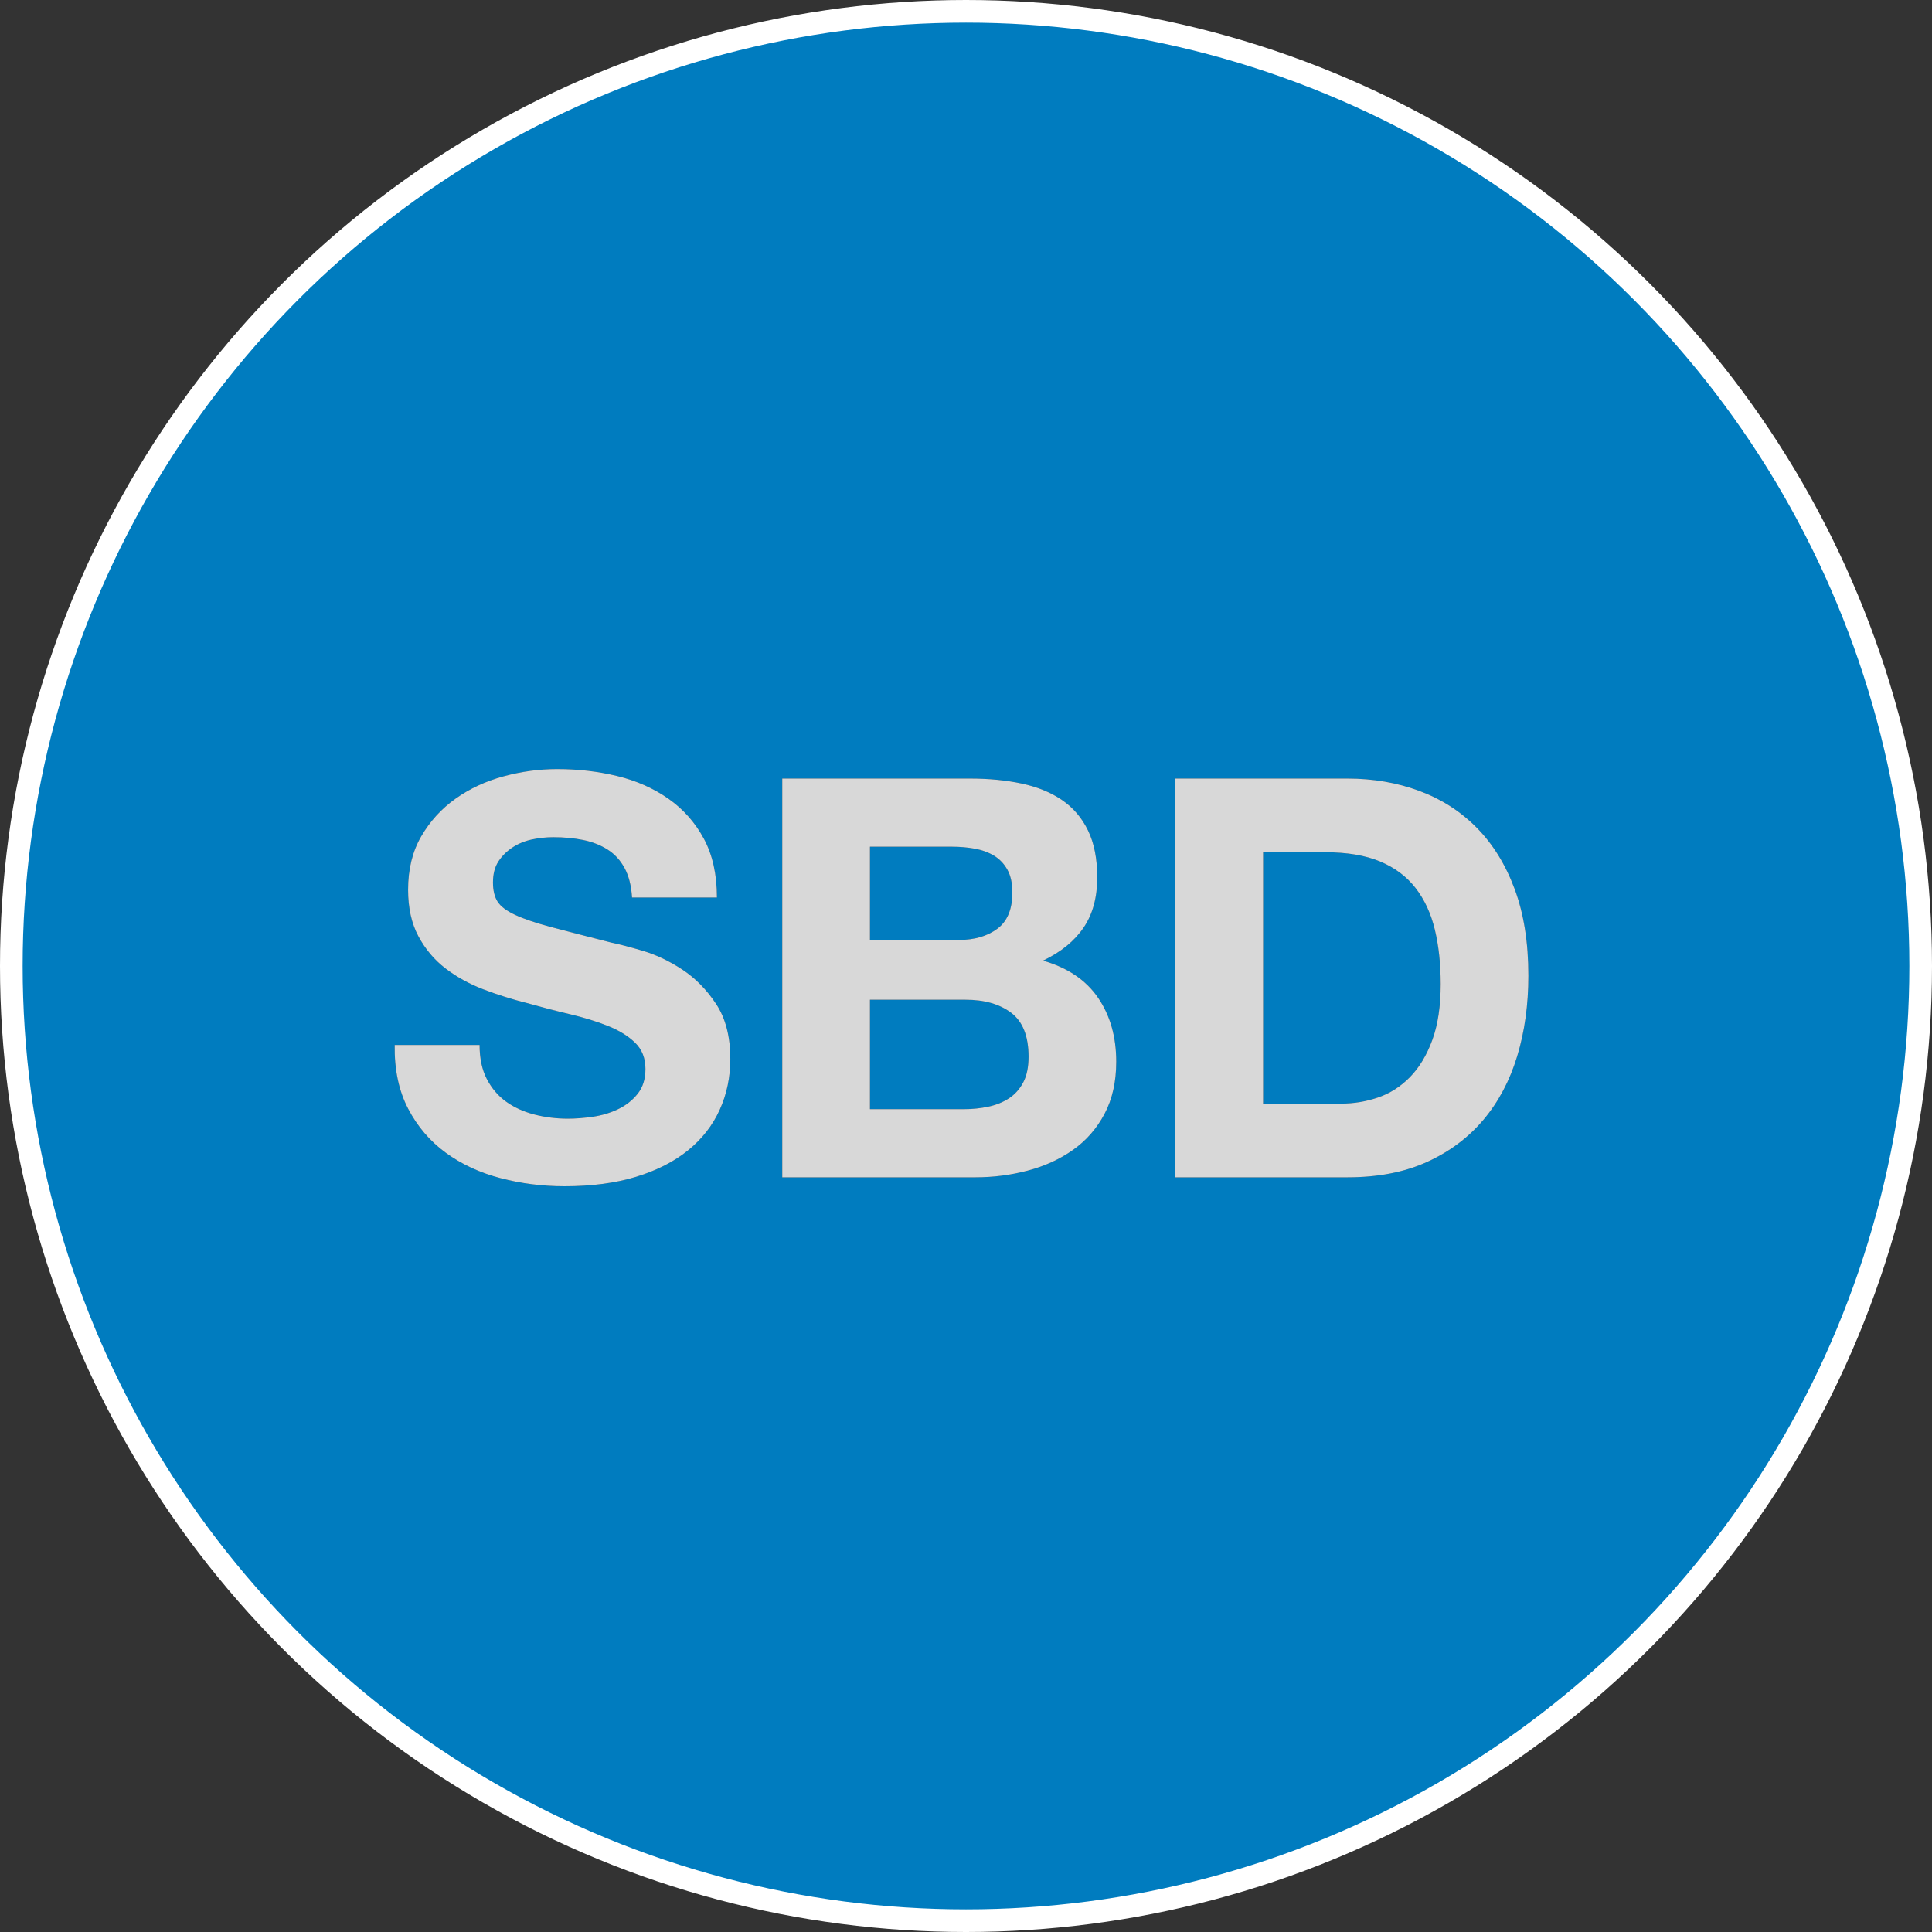 <?xml version="1.0" encoding="UTF-8"?>
<svg width="512px" height="512px" viewBox="0 0 512 512" version="1.1" xmlns="http://www.w3.org/2000/svg" xmlns:xlink="http://www.w3.org/1999/xlink">
    <rect x="0" y="0" width="512" height="512" fill="#333333" stroke="none"/>
    <!-- Generator: Sketch 52.6 (67491) - http://www.bohemiancoding.com/sketch -->
    <title>Artboard</title>
    <desc>Created with Sketch.</desc>
    <defs>
        <path d="M127.092,276.924 C127.092,280.476 127.733,283.485 129.016,285.952 C130.299,288.419 132.001,290.417 134.122,291.946 C136.243,293.475 138.735,294.61 141.596,295.35 C144.457,296.09 147.417,296.46 150.476,296.46 C152.548,296.46 154.768,296.287 157.136,295.942 C159.504,295.597 161.724,294.931 163.796,293.944 C165.868,292.957 167.595,291.601 168.976,289.874 C170.357,288.147 171.048,285.952 171.048,283.288 C171.048,280.427 170.135,278.108 168.31,276.332 C166.485,274.556 164.092,273.076 161.132,271.892 C158.172,270.708 154.817,269.672 151.068,268.784 C147.319,267.896 143.52,266.909 139.672,265.824 C135.725,264.837 131.877,263.629 128.128,262.198 C124.379,260.767 121.024,258.917 118.064,256.648 C115.104,254.379 112.711,251.542 110.886,248.138 C109.061,244.734 108.148,240.615 108.148,235.78 C108.148,230.353 109.307,225.642 111.626,221.646 C113.945,217.65 116.979,214.32 120.728,211.656 C124.477,208.992 128.72,207.019 133.456,205.736 C138.192,204.453 142.928,203.812 147.664,203.812 C153.189,203.812 158.493,204.429 163.574,205.662 C168.655,206.895 173.169,208.893 177.116,211.656 C181.063,214.419 184.195,217.946 186.514,222.238 C188.833,226.53 189.992,231.735 189.992,237.852 L167.496,237.852 C167.299,234.695 166.633,232.08 165.498,230.008 C164.363,227.936 162.859,226.308 160.984,225.124 C159.109,223.94 156.963,223.101 154.546,222.608 C152.129,222.115 149.489,221.868 146.628,221.868 C144.753,221.868 142.879,222.065 141.004,222.46 C139.129,222.855 137.427,223.545 135.898,224.532 C134.369,225.519 133.111,226.752 132.124,228.232 C131.137,229.712 130.644,231.587 130.644,233.856 C130.644,235.928 131.039,237.605 131.828,238.888 C132.617,240.171 134.171,241.355 136.49,242.44 C138.809,243.525 142.015,244.611 146.11,245.696 C150.205,246.781 155.557,248.163 162.168,249.84 C164.141,250.235 166.879,250.95 170.382,251.986 C173.885,253.022 177.363,254.675 180.816,256.944 C184.269,259.213 187.254,262.247 189.77,266.046 C192.286,269.845 193.544,274.704 193.544,280.624 C193.544,285.459 192.607,289.948 190.732,294.092 C188.857,298.236 186.07,301.813 182.37,304.822 C178.67,307.831 174.082,310.175 168.606,311.852 C163.13,313.529 156.791,314.368 149.588,314.368 C143.767,314.368 138.118,313.653 132.642,312.222 C127.166,310.791 122.331,308.547 118.138,305.488 C113.945,302.429 110.615,298.532 108.148,293.796 C105.681,289.06 104.497,283.436 104.596,276.924 L127.092,276.924 Z M230.544,249.1 L254.076,249.1 C258.22,249.1 261.624,248.113 264.288,246.14 C266.952,244.167 268.284,240.96 268.284,236.52 C268.284,234.053 267.84,232.031 266.952,230.452 C266.064,228.873 264.88,227.64 263.4,226.752 C261.92,225.864 260.218,225.247 258.294,224.902 C256.37,224.557 254.372,224.384 252.3,224.384 L230.544,224.384 L230.544,249.1 Z M207.308,206.328 L257.036,206.328 C262.068,206.328 266.656,206.772 270.8,207.66 C274.944,208.548 278.496,210.003 281.456,212.026 C284.416,214.049 286.71,216.737 288.338,220.092 C289.966,223.447 290.78,227.591 290.78,232.524 C290.78,237.852 289.571,242.292 287.154,245.844 C284.737,249.396 281.16,252.307 276.424,254.576 C282.936,256.451 287.795,259.731 291.002,264.418 C294.209,269.105 295.812,274.753 295.812,281.364 C295.812,286.692 294.776,291.305 292.704,295.202 C290.632,299.099 287.845,302.281 284.342,304.748 C280.839,307.215 276.843,309.04 272.354,310.224 C267.865,311.408 263.252,312 258.516,312 L207.308,312 L207.308,206.328 Z M230.544,293.944 L255.408,293.944 C257.677,293.944 259.848,293.722 261.92,293.278 C263.992,292.834 265.817,292.094 267.396,291.058 C268.975,290.022 270.233,288.616 271.17,286.84 C272.107,285.064 272.576,282.795 272.576,280.032 C272.576,274.605 271.047,270.733 267.988,268.414 C264.929,266.095 260.884,264.936 255.852,264.936 L230.544,264.936 L230.544,293.944 Z M334.736,292.464 L355.456,292.464 C358.811,292.464 362.067,291.921 365.224,290.836 C368.381,289.751 371.193,287.95 373.66,285.434 C376.127,282.918 378.1,279.637 379.58,275.592 C381.06,271.547 381.8,266.613 381.8,260.792 C381.8,255.464 381.282,250.654 380.246,246.362 C379.21,242.07 377.508,238.395 375.14,235.336 C372.772,232.277 369.639,229.934 365.742,228.306 C361.845,226.678 357.035,225.864 351.312,225.864 L334.736,225.864 L334.736,292.464 Z M311.5,206.328 L357.084,206.328 C363.892,206.328 370.231,207.413 376.102,209.584 C381.973,211.755 387.054,215.011 391.346,219.352 C395.638,223.693 398.993,229.12 401.41,235.632 C403.827,242.144 405.036,249.791 405.036,258.572 C405.036,266.268 404.049,273.372 402.076,279.884 C400.103,286.396 397.118,292.02 393.122,296.756 C389.126,301.492 384.143,305.217 378.174,307.93 C372.205,310.643 365.175,312 357.084,312 L311.5,312 L311.5,206.328 Z" id="path-1"></path>
    </defs>
    <g id="Artboard" stroke="none" stroke-width="1" fill="none" fill-rule="evenodd">
        <circle id="Oval" stroke="#FFFFFF" stroke-width="6" fill="#007CBF" cx="256" cy="256" r="253"></circle>
        <g id="SBD">
            <use fill="#3E4045" xlink:href="#path-1"></use>
            <use fill="#D8D8D8" xlink:href="#path-1"></use>
        </g>
    </g>
</svg>